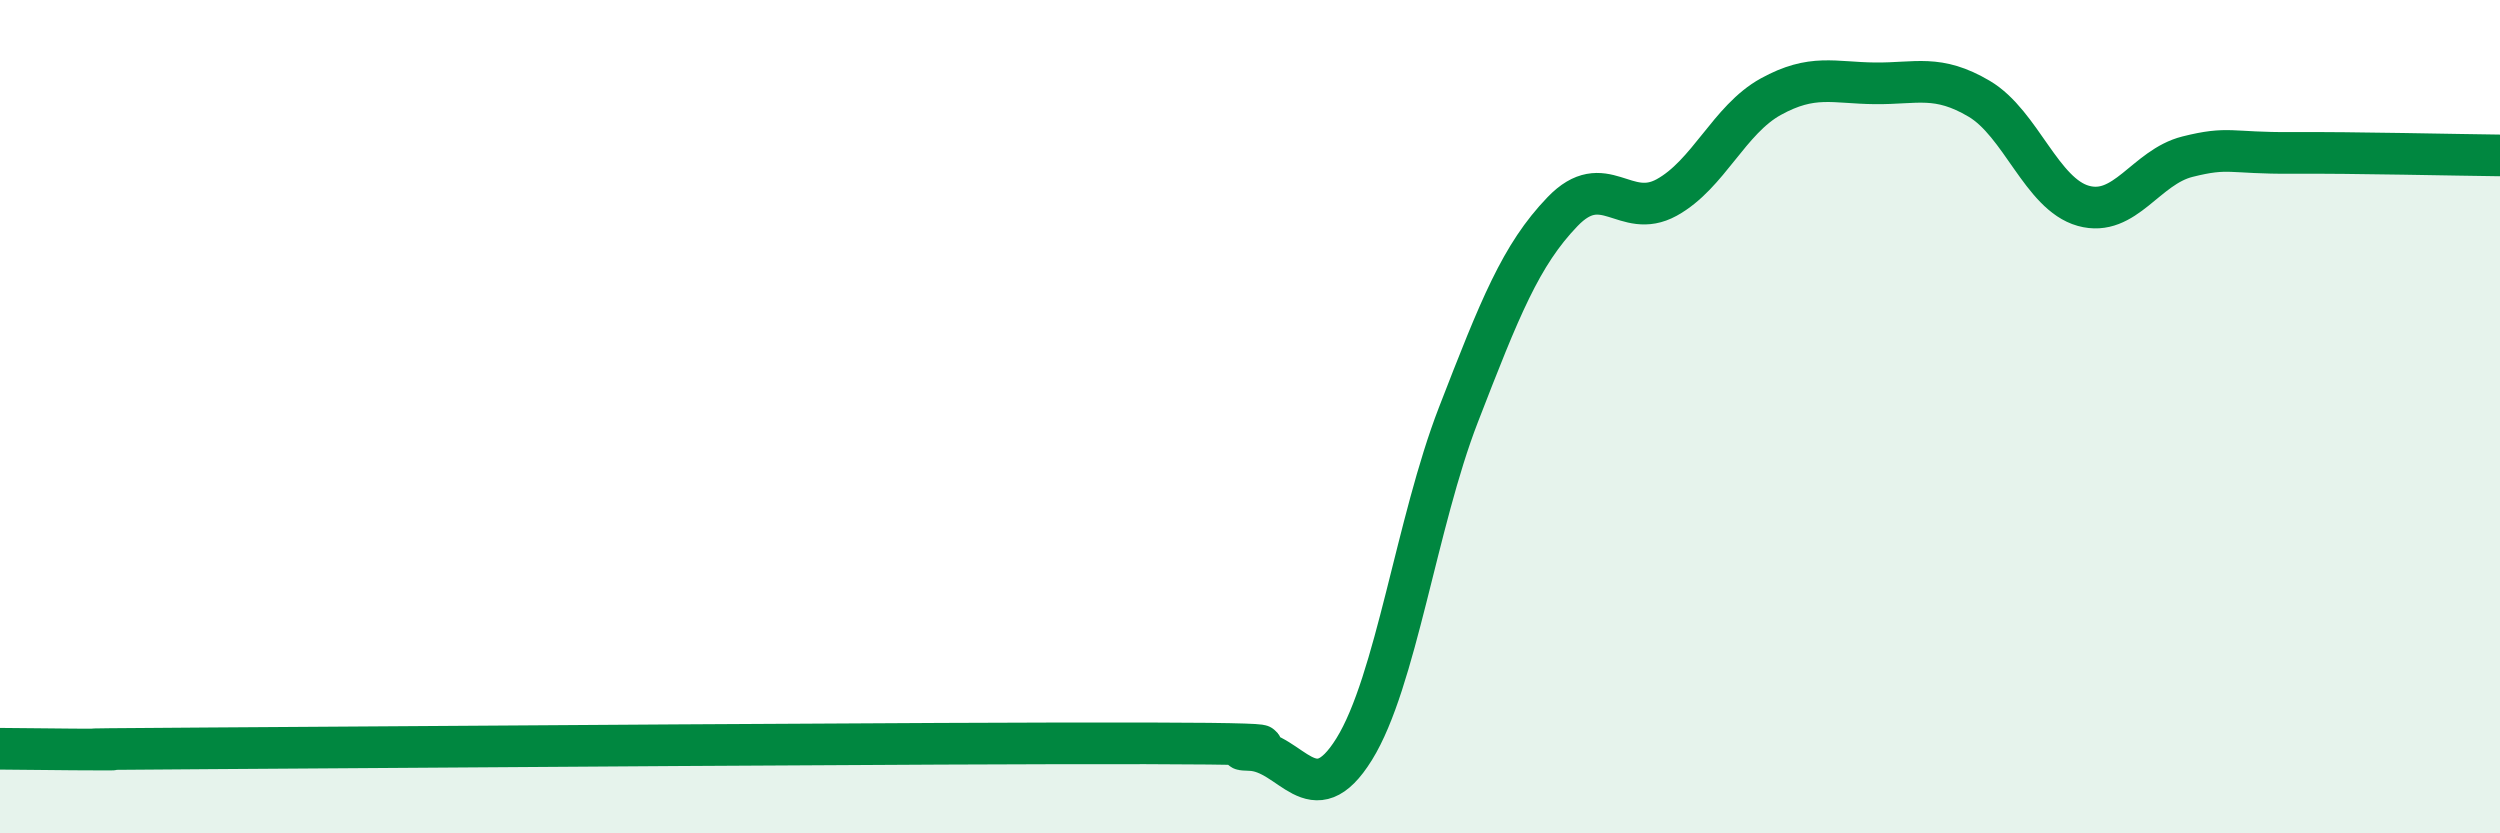 
    <svg width="60" height="20" viewBox="0 0 60 20" xmlns="http://www.w3.org/2000/svg">
      <path
        d="M 0,17.97 C 0.5,17.97 1.5,17.99 2.5,17.99 C 3.5,17.99 0,17.99 5,17.96 C 10,17.93 22.5,17.83 27.5,17.84 C 32.5,17.85 29,17.97 30,18 C 31,18.03 31.5,19.59 32.5,17.98 C 33.5,16.37 34,12.54 35,9.96 C 36,7.38 36.5,6.12 37.5,5.08 C 38.5,4.04 39,5.29 40,4.74 C 41,4.19 41.5,2.87 42.5,2.32 C 43.5,1.77 44,1.99 45,2 C 46,2.01 46.5,1.78 47.5,2.37 C 48.5,2.96 49,4.66 50,4.94 C 51,5.22 51.5,4.01 52.5,3.76 C 53.5,3.51 53.5,3.68 55,3.67 C 56.5,3.66 59,3.72 60,3.73L60 20L0 20Z"
        fill="#008740"
        opacity="0.1"
        stroke-linecap="round"
        stroke-linejoin="round"
      />
      <path
        d="M 0,17.97 C 0.5,17.97 1.5,17.99 2.5,17.99 C 3.5,17.99 0,17.99 5,17.96 C 10,17.93 22.5,17.83 27.5,17.84 C 32.5,17.85 29,17.97 30,18 C 31,18.03 31.5,19.59 32.5,17.98 C 33.5,16.37 34,12.54 35,9.96 C 36,7.38 36.5,6.12 37.5,5.08 C 38.5,4.04 39,5.29 40,4.74 C 41,4.19 41.5,2.87 42.5,2.32 C 43.5,1.77 44,1.99 45,2 C 46,2.01 46.5,1.78 47.5,2.37 C 48.5,2.96 49,4.66 50,4.94 C 51,5.22 51.5,4.01 52.5,3.76 C 53.5,3.51 53.5,3.68 55,3.67 C 56.5,3.66 59,3.72 60,3.73"
        stroke="#008740"
        stroke-width="1"
        fill="none"
        stroke-linecap="round"
        stroke-linejoin="round"
      />
    </svg>
  